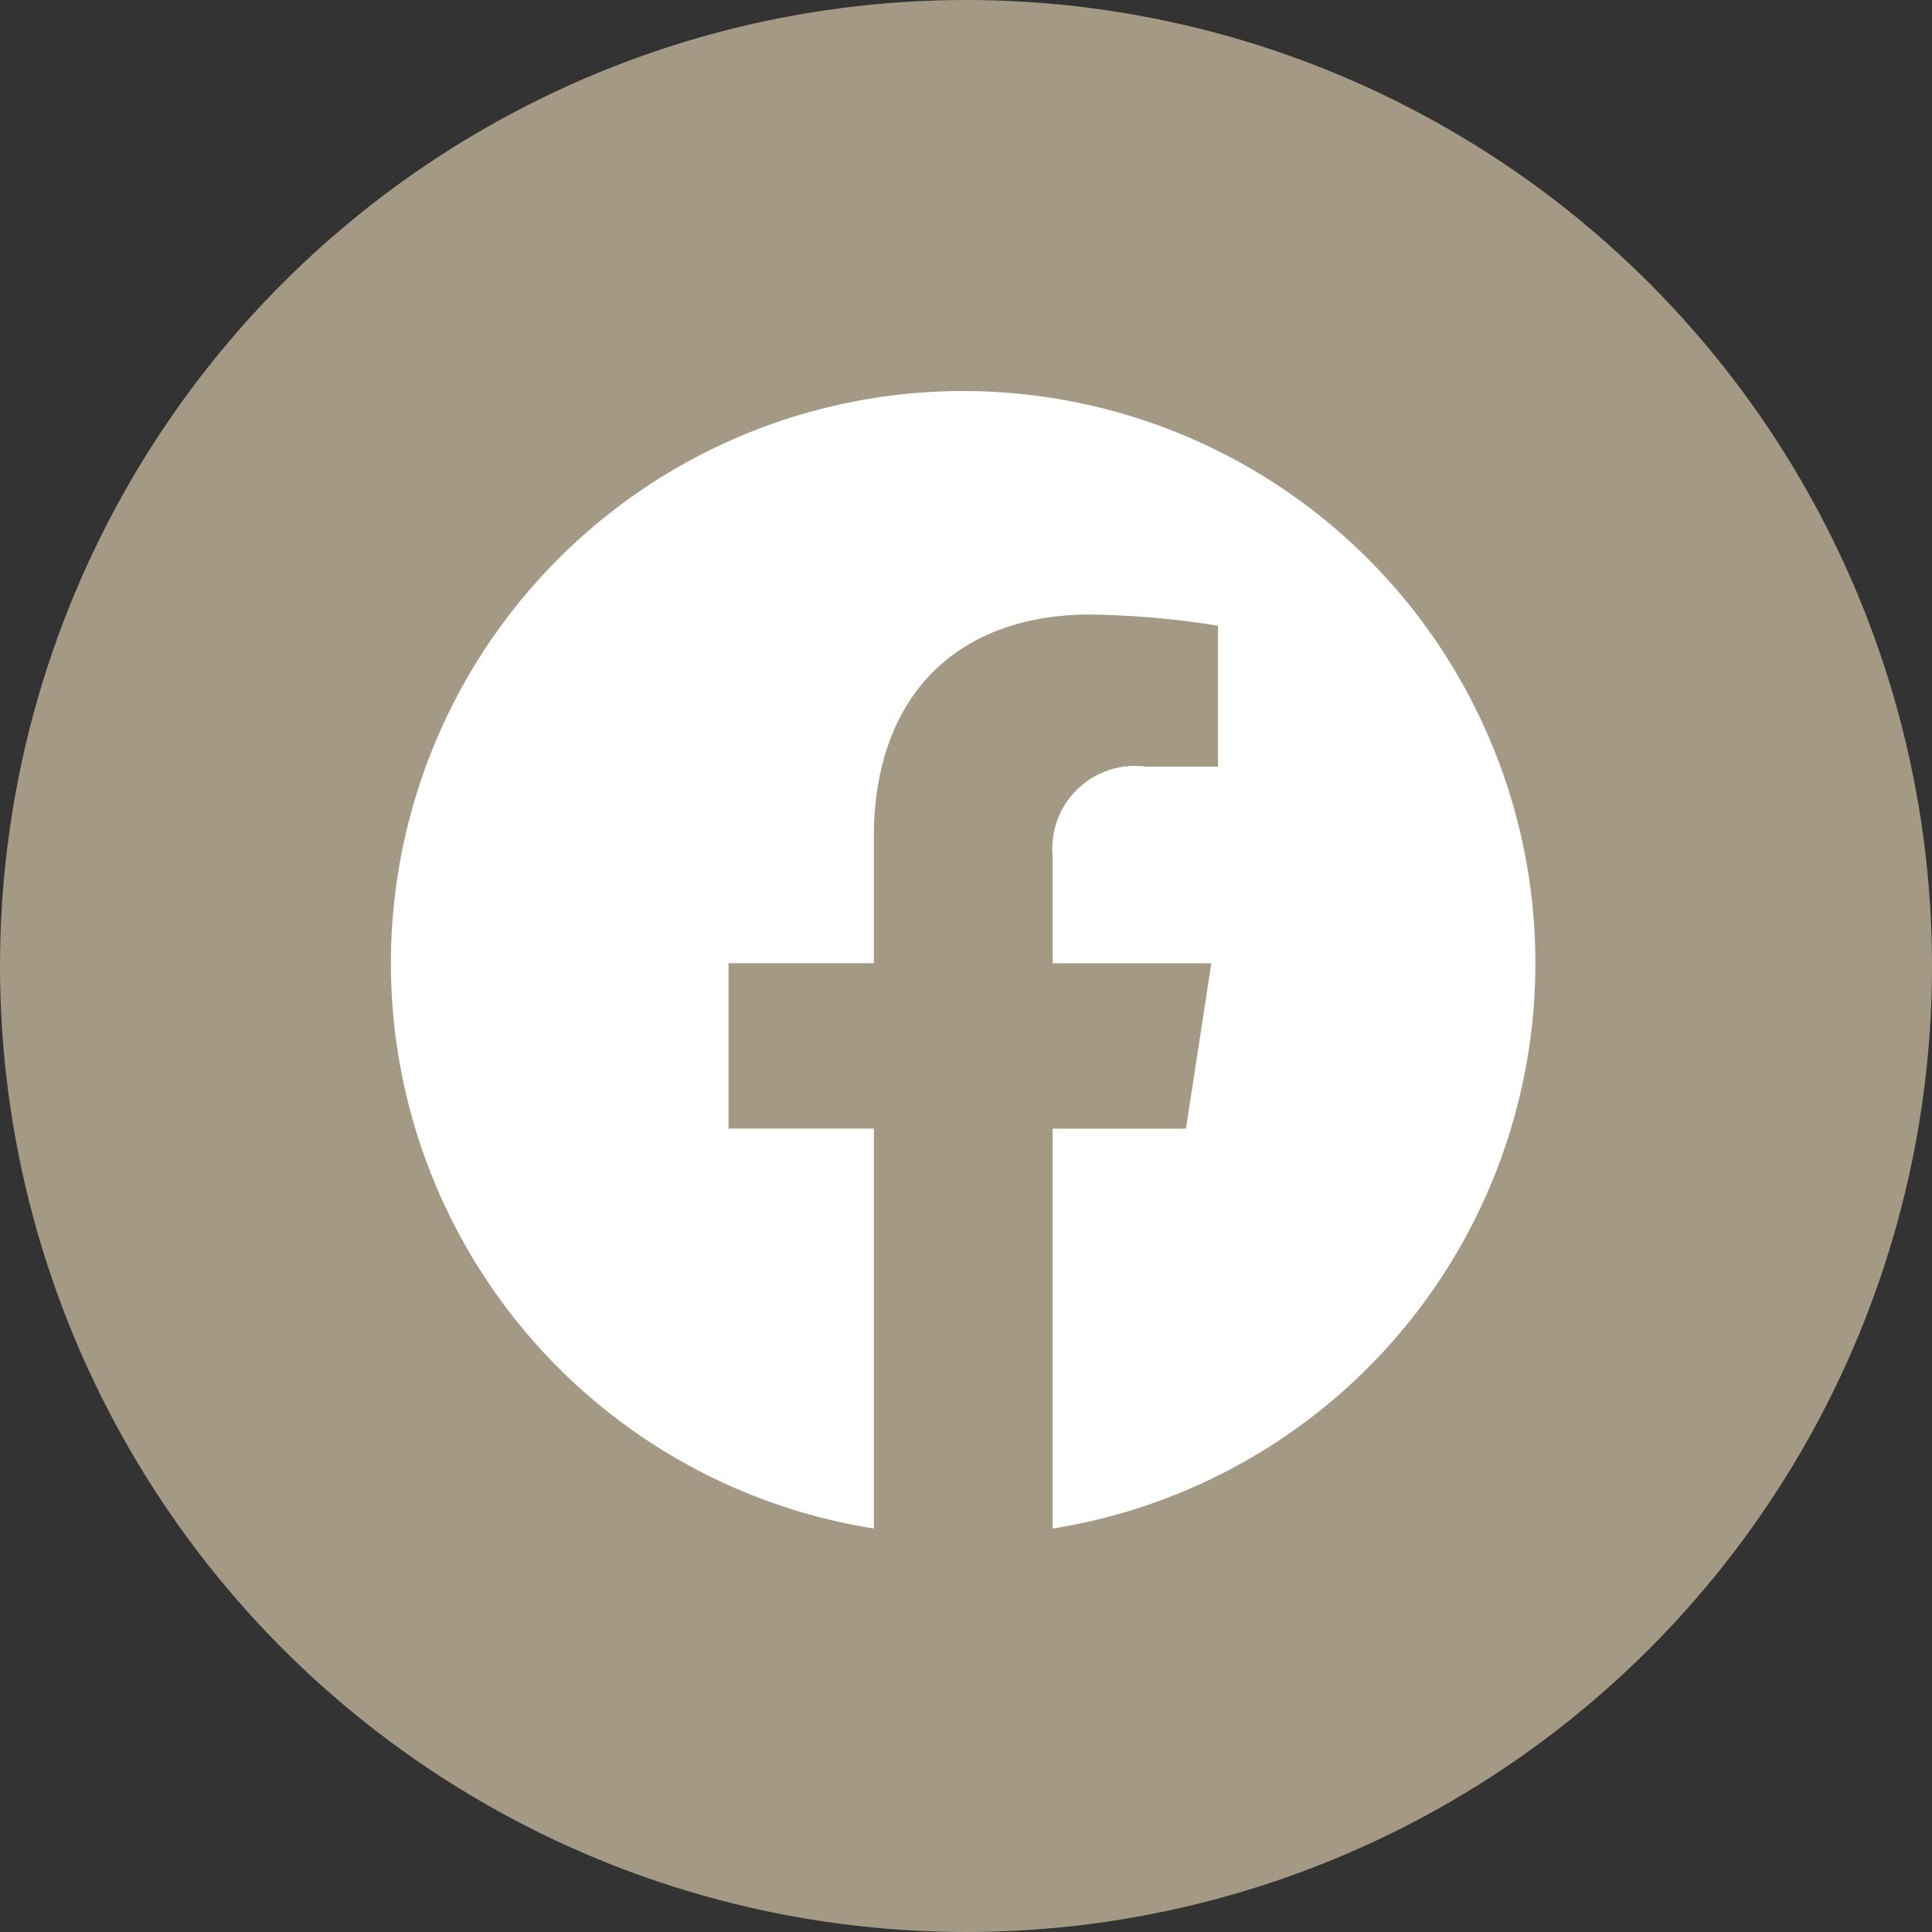 <svg xmlns="http://www.w3.org/2000/svg" width="48" height="48" viewBox="0 0 48 48"><rect x="0" y="0" width="48" height="48" fill="#333333" stroke="none"/><circle cx="24" cy="24" r="24" fill="#a49984"/><g transform="translate(9.716 9.717)"><g transform="translate(0 0)"><path d="M28.43,14.215A14.221,14.221,0,0,1,16.436,28.259V18.324h3.313l.63-4.109H16.436V11.55a2.055,2.055,0,0,1,2.317-2.221h1.792v-3.5a21.793,21.793,0,0,0-3.181-.278c-3.248,0-5.369,1.969-5.369,5.532v3.131H8.384v4.109h3.61v9.935A14.217,14.217,0,1,1,28.43,14.215Z" fill="#fff"/></g></g></svg>